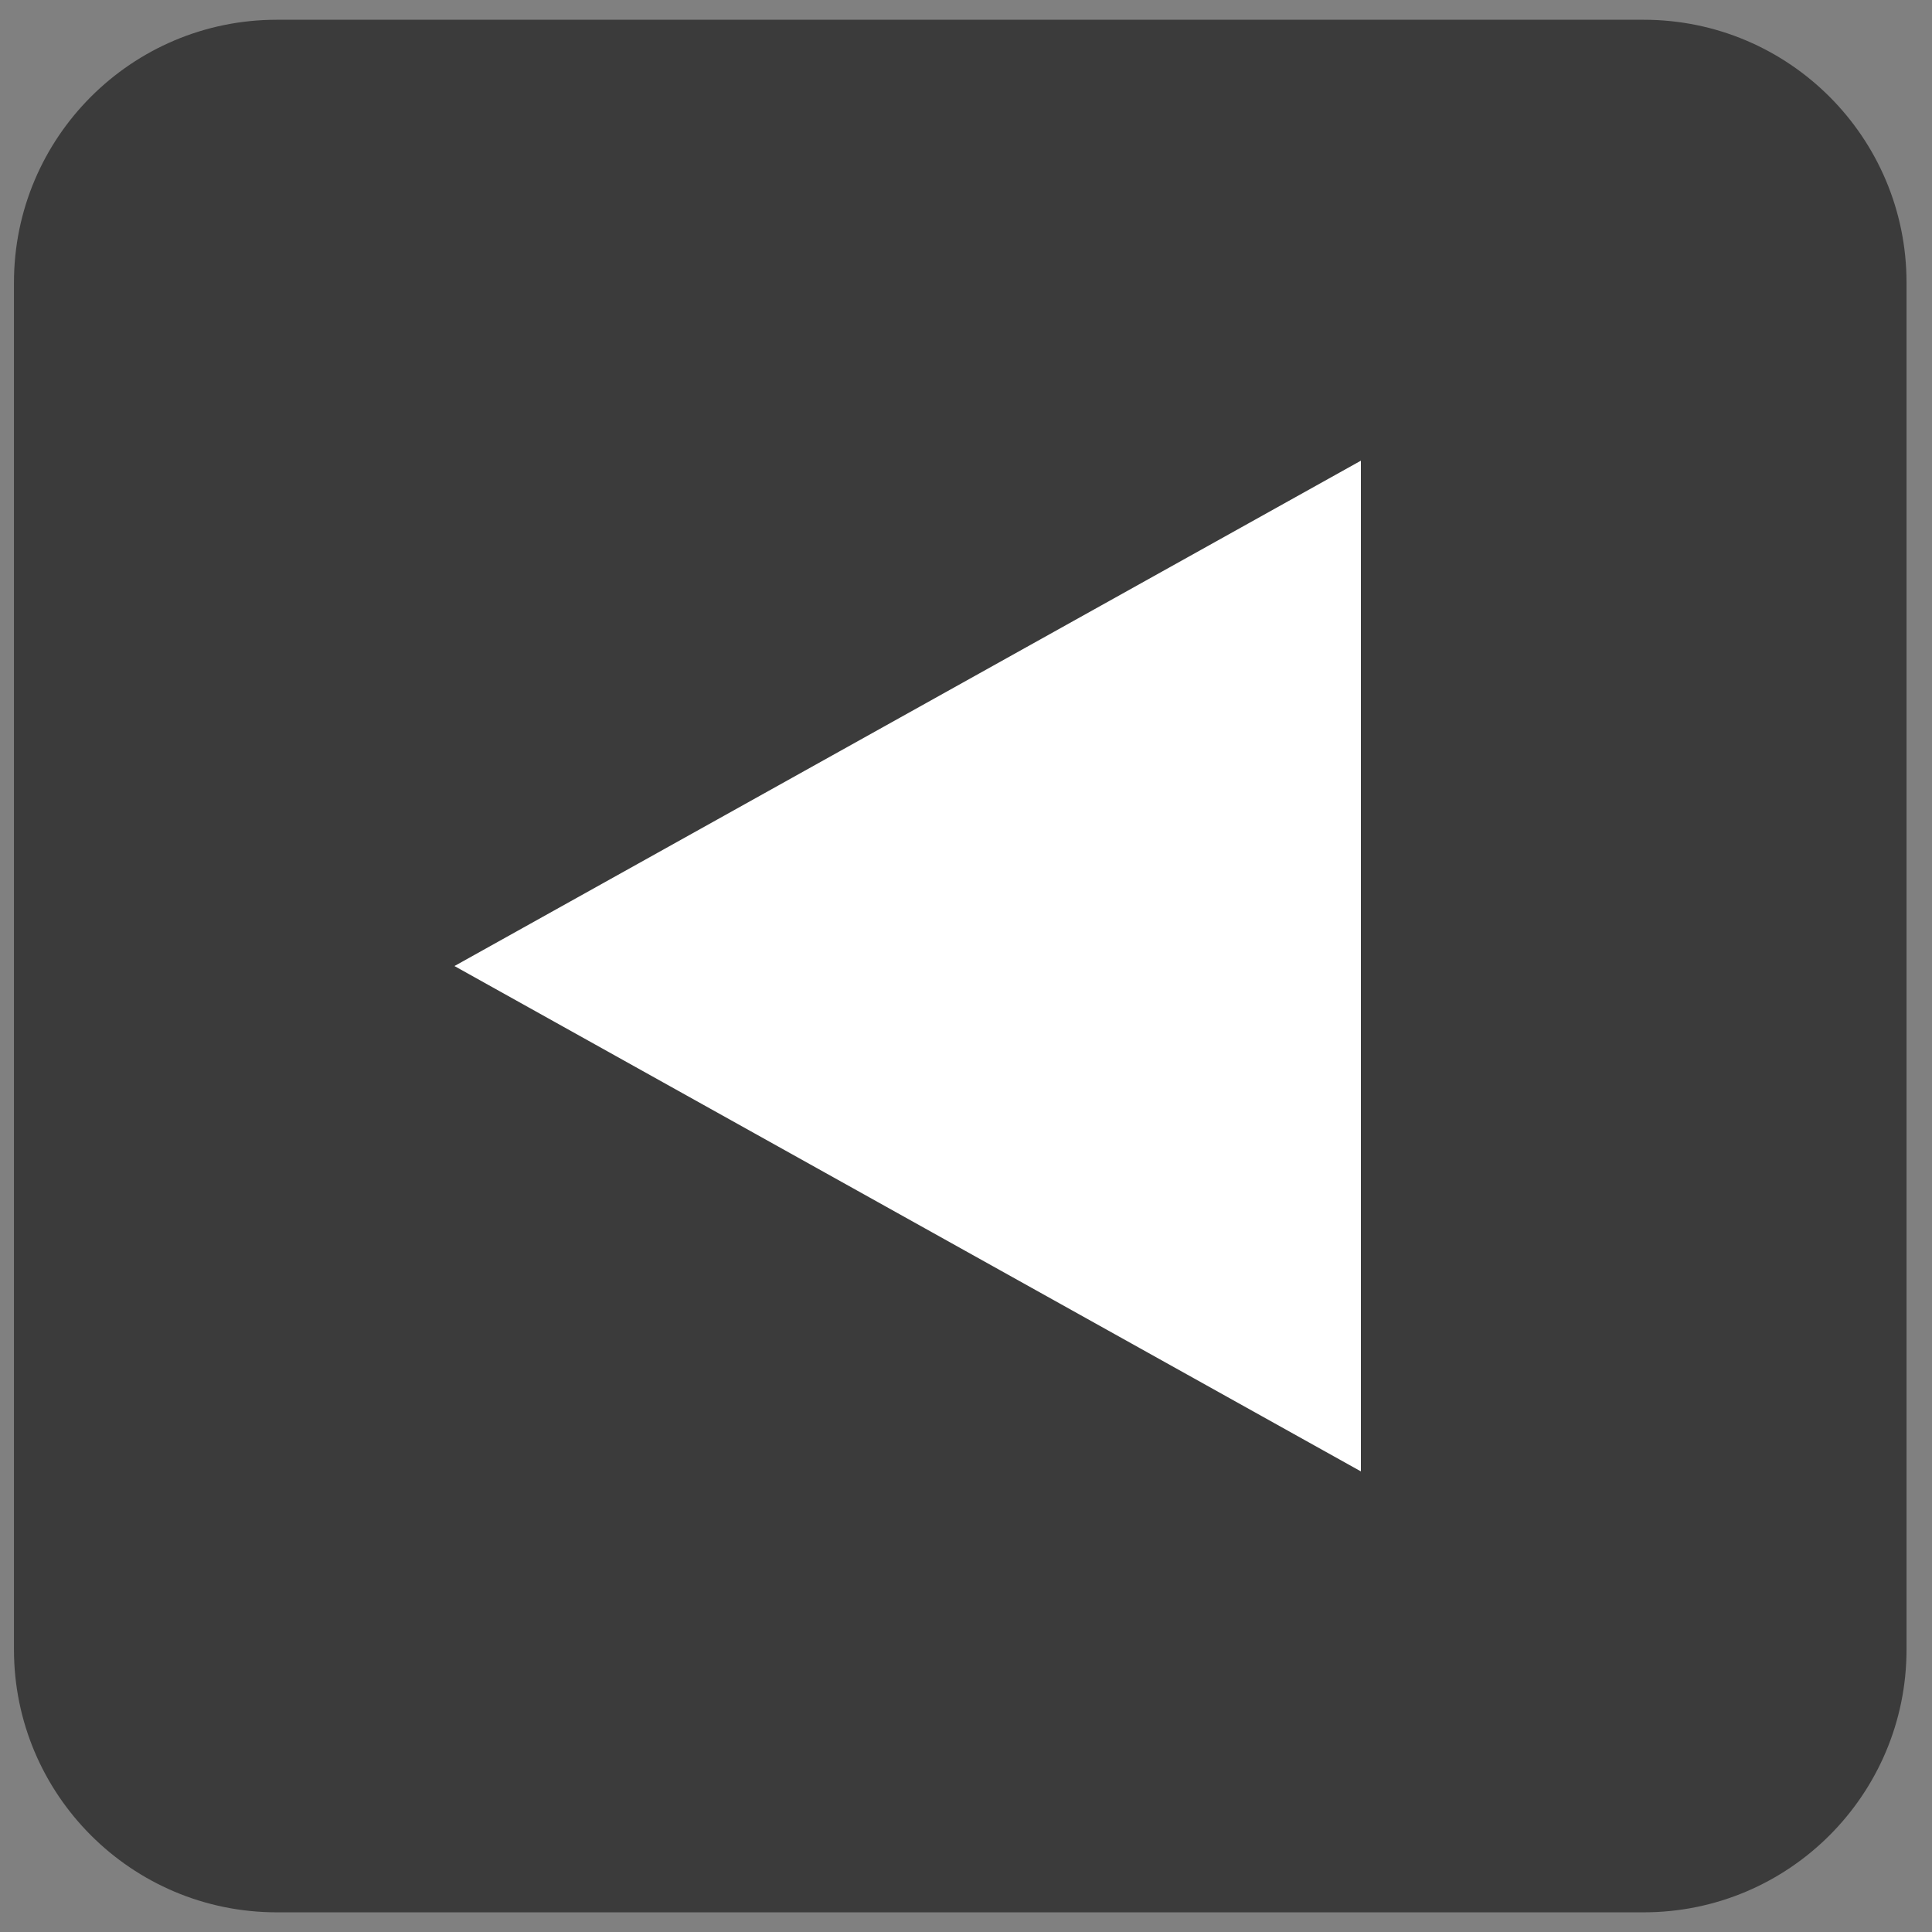 <?xml version="1.0"?>
<!DOCTYPE svg PUBLIC "-//W3C//DTD SVG 1.1//EN" "http://www.w3.org/Graphics/SVG/1.1/DTD/svg11.dtd">
<svg xmlns="http://www.w3.org/2000/svg" xmlns:xl="http://www.w3.org/1999/xlink" version="1.1" viewBox="197 773 147 147" width="147pt" height="147pt"><rect x="197" y="773" width="147" height="147" fill="#808080" stroke="none"/><defs></defs><g stroke="none" stroke-opacity="1" stroke-dasharray="none" fill="none" fill-opacity="1"><title>Canvas 1</title><g><title>Layer 1</title><path d="M 270.062 774.503 L 322.062 774.503 C 333.108 774.503 342.062 783.457 342.062 794.503 L 342.062 898.503 C 342.062 909.549 333.108 918.503 322.062 918.503 L 218.062 918.503 C 207.016 918.503 198.062 909.549 198.062 898.503 L 198.062 794.503 C 198.062 783.457 207.016 774.503 218.062 774.503 Z" fill="#3b3b3b"/><path d="M 300.546 808.052 L 231.578 846.503 L 300.546 884.954 Z" fill="White"/></g></g></svg>
